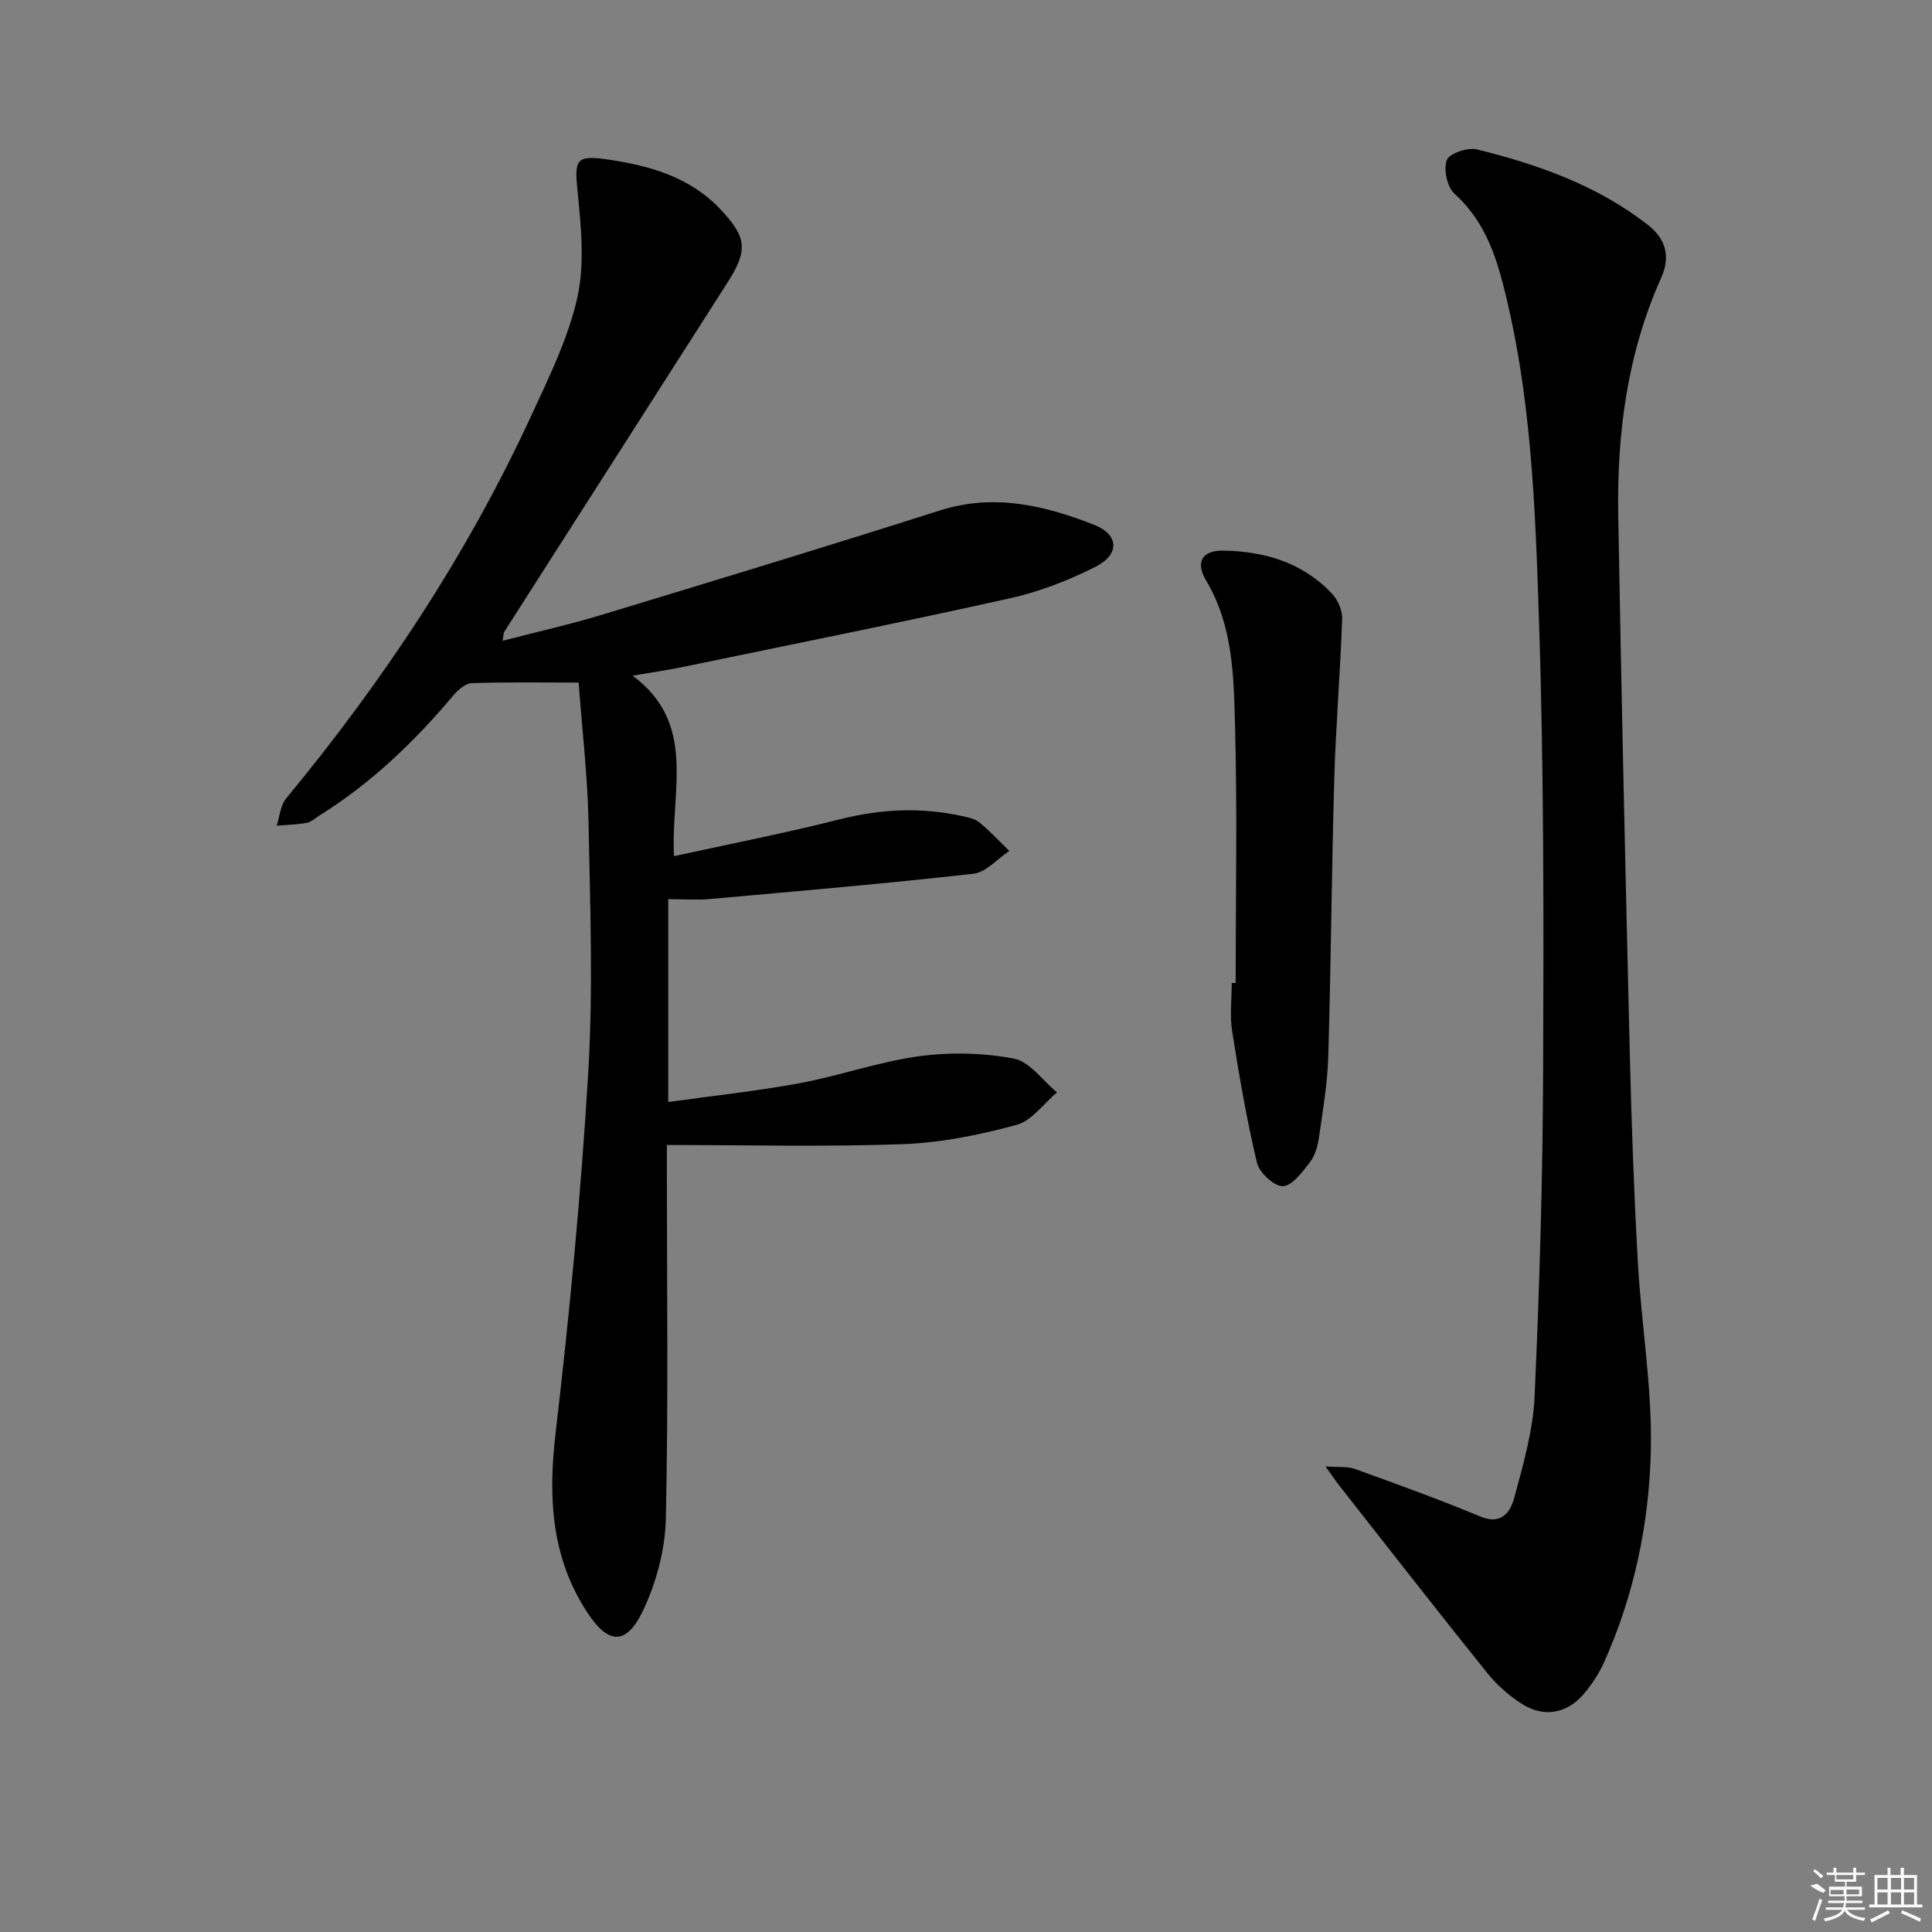 <svg enable-background="new 0 0 400 400" viewBox="0 0 400 400" xmlns="http://www.w3.org/2000/svg"><rect x="0" y="0" width="400" height="400" fill="#808080" stroke="none"/><path d="m119.8 141.32c-7.92 0-15.03-.13-22.13.12-1.32.05-2.87 1.42-3.84 2.57-8.09 9.62-17.07 18.22-27.78 24.89-.84.53-1.66 1.31-2.57 1.47-2.03.36-4.12.4-6.19.57.62-1.88.75-4.17 1.92-5.59 20.12-24.35 37.49-50.48 50.74-79.2 3.68-7.98 7.69-16.07 9.58-24.55 1.57-7.06.76-14.82.03-22.18-.61-6.21-.35-7.34 5.9-6.45 8.81 1.25 17.27 3.56 23.7 10.37 5.5 5.83 5.73 8.48 1.44 15.19-15.41 24.09-30.81 48.18-46.2 72.28-.16.25-.12.63-.34 1.86 7.11-1.85 13.93-3.38 20.6-5.4 23.33-7.08 46.66-14.16 69.89-21.57 11.22-3.58 21.69-1.08 31.99 2.96 5.14 2.02 5.33 6.15.25 8.7-5.58 2.8-11.57 5.15-17.65 6.5-22.51 5.01-45.13 9.54-67.72 14.22-3.18.66-6.41 1.12-10.44 1.81 13.44 10 7.83 23.78 8.57 37.37 11.9-2.61 23.21-4.81 34.37-7.64 8.41-2.13 16.71-2.52 25.13-.69 1.29.28 2.76.55 3.72 1.34 2.21 1.8 4.15 3.92 6.2 5.91-2.48 1.63-4.82 4.42-7.45 4.72-18.14 2.04-36.34 3.6-54.53 5.23-2.77.25-5.57.03-8.64.03v42c9.27-1.3 18.28-2.24 27.16-3.89 8.31-1.54 16.4-4.44 24.74-5.58 6.45-.88 13.29-.73 19.66.48 3.3.63 5.97 4.56 8.92 7-2.77 2.33-5.21 5.88-8.37 6.73-7.63 2.06-15.58 3.69-23.45 3.98-16.08.59-32.19.18-48.94.18v5.93c0 23.83.32 47.67-.22 71.49-.15 6.41-1.97 13.21-4.74 19.01-3.51 7.35-7.28 6.95-11.66.15-7.34-11.4-7.97-23.65-6.43-36.84 2.91-24.91 5.3-49.91 6.78-74.93 1.02-17.23.38-34.57.04-51.85-.19-9.42-1.31-18.83-2.04-28.7z"/><path d="m274.42 303.6c2.72.21 4.57-.02 6.13.54 8.7 3.15 17.41 6.29 25.94 9.84 4.49 1.87 6.26-1.07 7.03-3.93 1.86-6.85 3.88-13.87 4.2-20.9 1.02-22.43 1.68-44.89 1.77-67.33.12-31.14.17-62.31-.86-93.42-.77-23.53-1.57-47.18-7.62-70.2-1.8-6.85-4.37-13.12-9.87-18.09-1.53-1.38-2.31-5.04-1.59-6.97.52-1.39 4.36-2.68 6.27-2.2 12.64 3.12 24.86 7.45 35.31 15.58 3.63 2.83 4.85 6.42 2.8 10.99-7.01 15.62-9.18 32.21-8.89 49.12.64 37.29 1.5 74.57 2.4 111.86.35 14.3.86 28.6 1.66 42.88.73 12.94 2.97 25.87 2.69 38.77-.32 15.1-3.4 30-9.67 43.98-1.07 2.39-2.58 4.69-4.29 6.68-3.39 3.94-8.12 4.83-12.56 2.08-2.76-1.71-5.34-4-7.38-6.54-10.31-12.82-20.42-25.81-30.59-38.75-.78-1-1.48-2.06-2.88-3.99z"/><path d="m255.83 203.52c0-17.8.35-35.6-.13-53.38-.28-10.21-.41-20.61-5.99-29.95-2.31-3.86-.78-6.26 3.57-6.19 8.56.14 16.44 2.47 22.49 8.91 1.21 1.29 2.17 3.46 2.11 5.19-.39 11.12-1.32 22.22-1.64 33.34-.55 19.12-.67 38.26-1.24 57.38-.17 5.61-1.14 11.21-1.94 16.78-.25 1.76-.82 3.7-1.88 5.06-1.56 2-3.64 4.86-5.58 4.92-1.8.06-4.87-2.79-5.36-4.85-2.14-8.98-3.7-18.11-5.14-27.24-.51-3.25-.08-6.65-.08-9.98.26.02.53.01.81.01z"/><g fill="#fafafa"><path d="m374.8 390.4 1.4-.4c.7.5 1.3 1 1.8 1.4l-.5.5c-1.5-.6-2.1-1.1-2.7-1.5zm1 7.3-.6-.3c.5-1.4 1.1-2.8 1.5-4.3.2.1.4.2.6.3-.5 1.3-1 2.8-1.5 4.3zm-.4-10.3.4-.4c.4.3 1 .8 1.7 1.4l-.5.5c-.4-.5-1-1-1.6-1.5zm2.5.3h1.7v-1h.6v1h3.5v-1h.6v1h1.8v.5h-1.8v1.4h-2v1h3.2v2h-3.2v.9h3.3v.5h-3.4c0 .3-.1.6-.1.9h4v.5h-3.7c.7.9 1.9 1.5 3.8 1.7-.1.2-.2.4-.3.6-2.1-.4-3.5-1.1-4-2.1-.4 1-1.8 1.7-4 2.2-.1-.2-.2-.4-.3-.6 2.1-.4 3.4-1 3.8-1.8h-3.4v-.5h3.6c.1-.3.1-.6.2-.9h-3.3v-.5h3.4c0-.3 0-.6 0-.9h-3.2v-2h3.3v-1h-2.1v-1.4h-1.7v-.5zm1.1 3.5v1h2.7c0-.3 0-.4 0-.4 0-.1 0-.2 0-.2 0-.1 0-.2 0-.3h-2.7zm1.2-3v.9h3.5v-.9zm4.7 3h-2.6v.6.4h2.6z"/><path d="m393.6 386.7h.6v1.5h2.7v6.1h1.1v.6h-11v-.6h1.1v-6.1h2.7v-1.5h.6v1.5h2.1v-1.5zm-2.7 8.8.4.6c-1.2.6-2.5 1.3-3.8 1.9-.1-.2-.2-.4-.3-.6 1.2-.6 2.5-1.2 3.7-1.9zm-2.2-6.7v2.4h2.1v-2.4zm0 3v2.5h2.1v-2.5zm2.8-3v2.4h2.1v-2.4zm0 3v2.5h2.1v-2.5zm6 6.1c-1.4-.7-2.7-1.3-3.9-1.8l.2-.6c1.5.6 2.7 1.2 3.9 1.7zm-1.2-9.1h-2.1v2.4h2.1zm-2.1 3v2.5h2.1v-2.5z"/></g></svg>